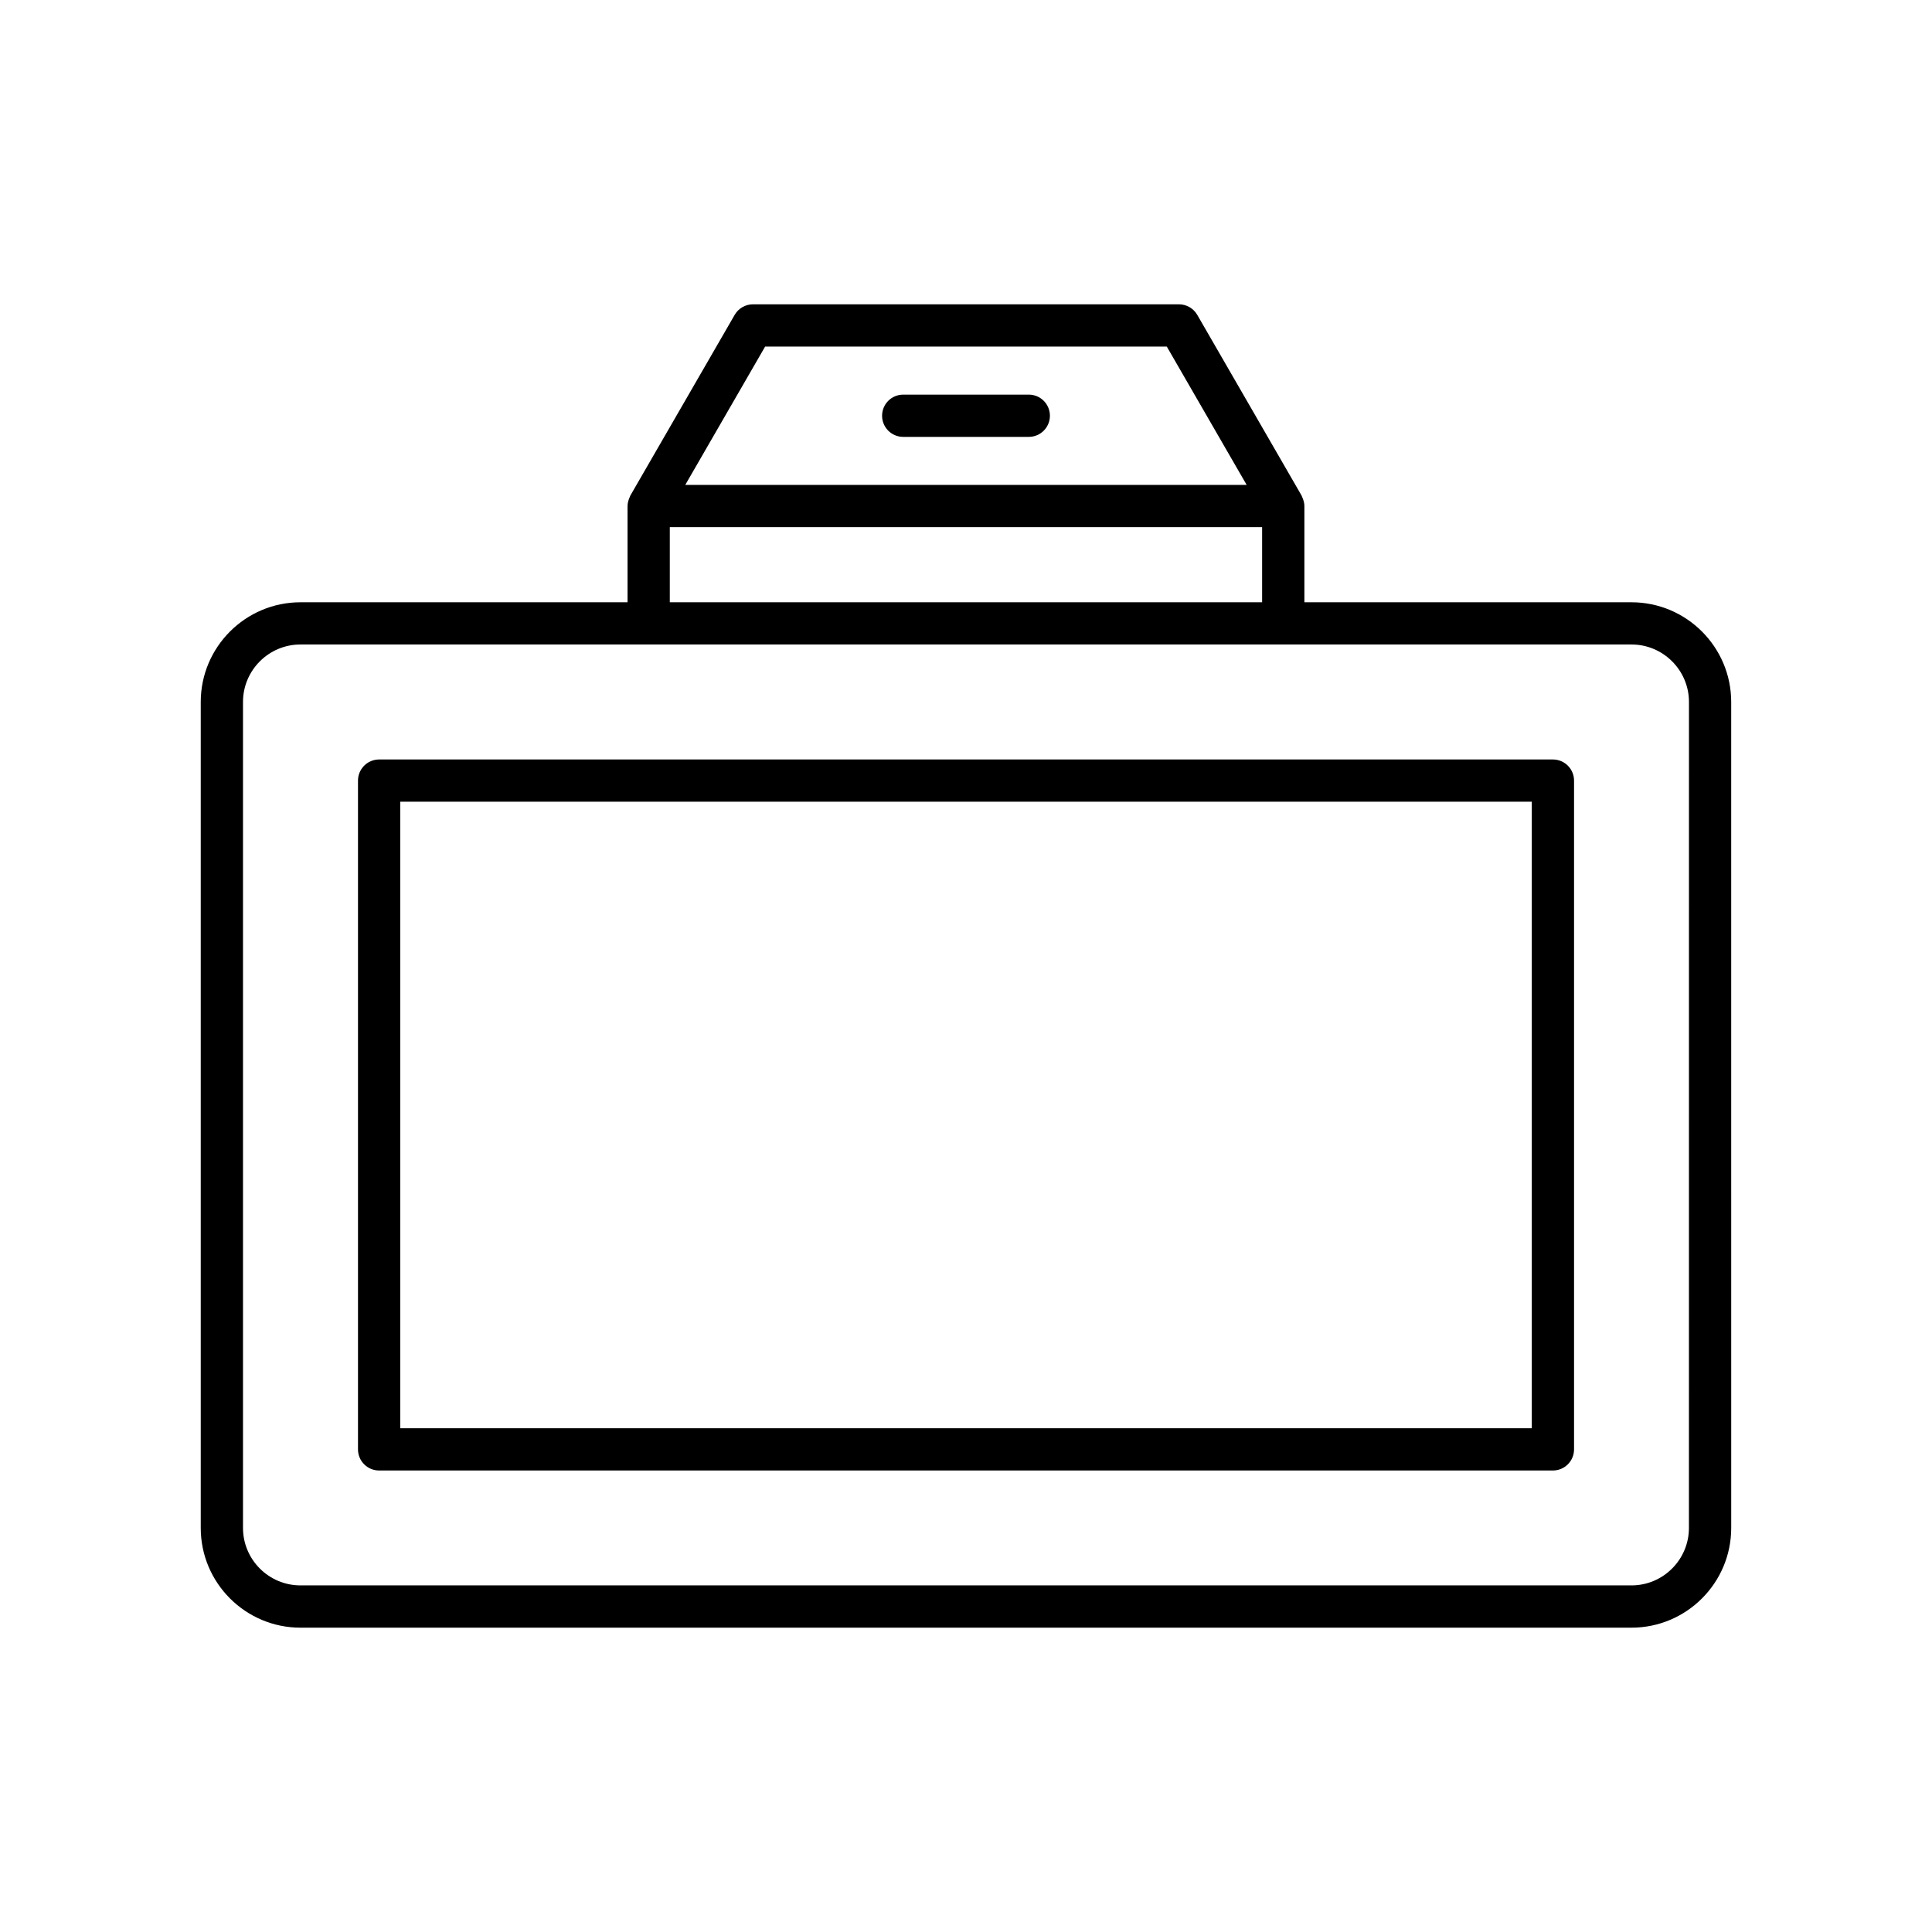 <?xml version="1.0" encoding="UTF-8"?>
<!-- Uploaded to: SVG Repo, www.svgrepo.com, Generator: SVG Repo Mixer Tools -->
<svg fill="#000000" width="800px" height="800px" version="1.1" viewBox="144 144 512 512" xmlns="http://www.w3.org/2000/svg">
 <g>
  <path d="m555.54 345.27h-311.07c-3.09 0-5.598 2.504-5.598 5.598v177.23c0 3.094 2.508 5.598 5.598 5.598h311.07c3.09 0 5.598-2.504 5.598-5.598v-177.23c0-3.094-2.508-5.598-5.598-5.598zm-5.598 177.23h-299.88v-166.04h299.88z"/>
  <path d="m576.36 303.61h-86.684v-25.504c0-0.004-0.004-0.008-0.004-0.008 0-0.652-0.156-1.293-0.387-1.914-0.059-0.16-0.117-0.309-0.191-0.461-0.062-0.137-0.094-0.281-0.172-0.414l-27.633-47.859c-1-1.734-2.848-2.801-4.848-2.801h-112.9c-2 0-3.848 1.066-4.848 2.801l-27.633 47.859c-0.074 0.133-0.105 0.277-0.172 0.414-0.074 0.152-0.133 0.301-0.191 0.461-0.23 0.621-0.387 1.262-0.387 1.914 0 0.004-0.004 0.008-0.004 0.008v25.504h-86.676c-14.574 0-26.43 11.855-26.43 26.426v218.89c0 14.57 11.855 26.426 26.43 26.426h352.73c14.574 0 26.43-11.855 26.43-26.426l-0.004-218.89c0-14.566-11.852-26.426-26.426-26.426zm-229.59-67.766h106.44l21.168 36.664-148.78 0.004zm-25.266 47.863h156.97v19.902h-156.97zm270.08 265.21c0 8.398-6.832 15.23-15.234 15.23h-352.72c-8.398 0-15.234-6.832-15.234-15.23v-218.89c0-8.398 6.832-15.23 15.234-15.23h352.73c8.398 0 15.234 6.832 15.234 15.23z"/>
  <path d="m416.64 248.58h-33.281c-3.09 0-5.598 2.504-5.598 5.598s2.508 5.598 5.598 5.598h33.281c3.09 0 5.598-2.504 5.598-5.598s-2.508-5.598-5.598-5.598z"/>
 </g>
</svg>